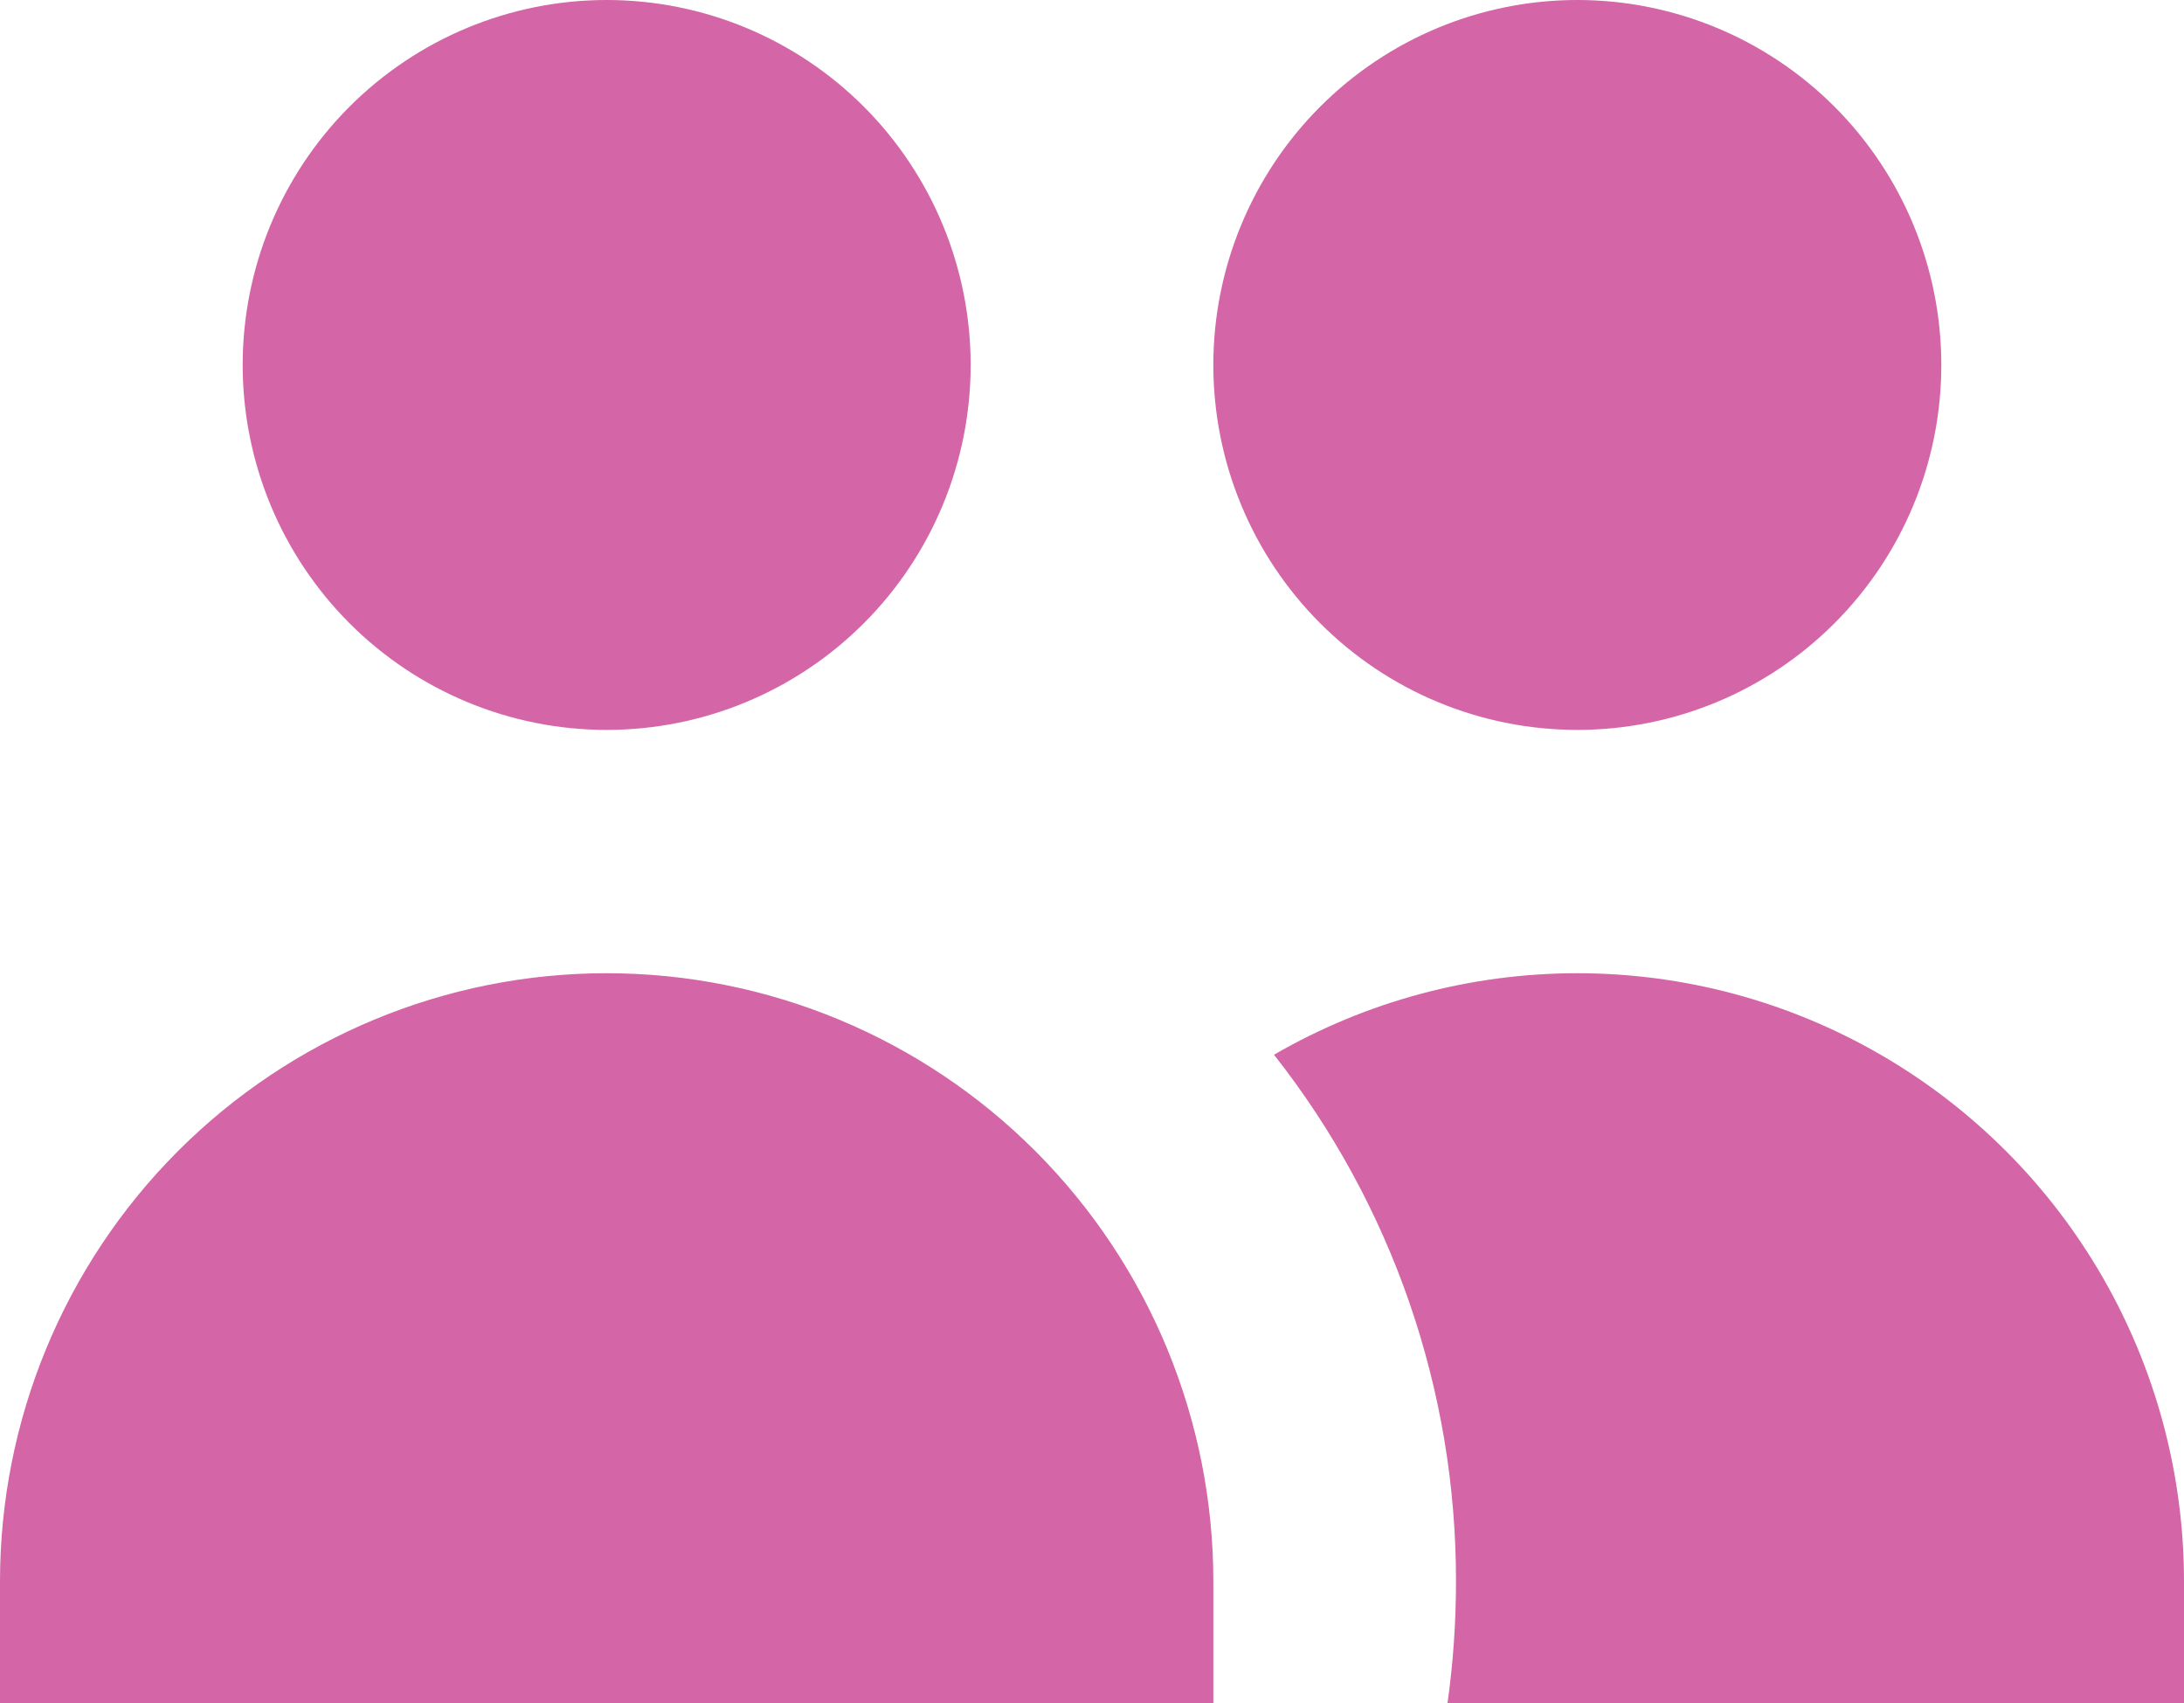 <?xml version="1.0" encoding="UTF-8"?> <svg xmlns="http://www.w3.org/2000/svg" width="59" height="46" viewBox="0 0 59 46" fill="none"><path d="M26.222 9.857C26.222 12.471 25.186 14.979 23.342 16.827C21.498 18.676 18.997 19.714 16.389 19.714C13.781 19.714 11.28 18.676 9.436 16.827C7.592 14.979 6.556 12.471 6.556 9.857C6.556 7.243 7.592 4.736 9.436 2.887C11.28 1.039 13.781 0 16.389 0C18.997 0 21.498 1.039 23.342 2.887C25.186 4.736 26.222 7.243 26.222 9.857V9.857ZM52.444 9.857C52.444 11.152 52.19 12.433 51.696 13.629C51.202 14.825 50.477 15.912 49.564 16.827C48.651 17.742 47.567 18.469 46.374 18.964C45.181 19.459 43.902 19.714 42.611 19.714C41.32 19.714 40.041 19.459 38.848 18.964C37.655 18.469 36.571 17.742 35.658 16.827C34.745 15.912 34.02 14.825 33.526 13.629C33.032 12.433 32.778 11.152 32.778 9.857C32.778 7.243 33.814 4.736 35.658 2.887C37.502 1.039 40.003 0 42.611 0C45.219 0 47.72 1.039 49.564 2.887C51.408 4.736 52.444 7.243 52.444 9.857V9.857ZM39.104 46C39.255 44.926 39.333 43.831 39.333 42.714C39.341 37.552 37.608 32.538 34.417 28.487C36.908 27.045 39.734 26.286 42.611 26.286C45.488 26.286 48.314 27.045 50.805 28.487C53.297 29.929 55.366 32.003 56.804 34.5C58.243 36.998 59 39.831 59 42.714V46H39.104ZM16.389 26.286C20.735 26.286 24.904 28.017 27.978 31.098C31.051 34.178 32.778 38.357 32.778 42.714V46H0V42.714C0 38.357 1.727 34.178 4.8 31.098C7.874 28.017 12.042 26.286 16.389 26.286V26.286Z" fill="#D465A6"></path></svg> 